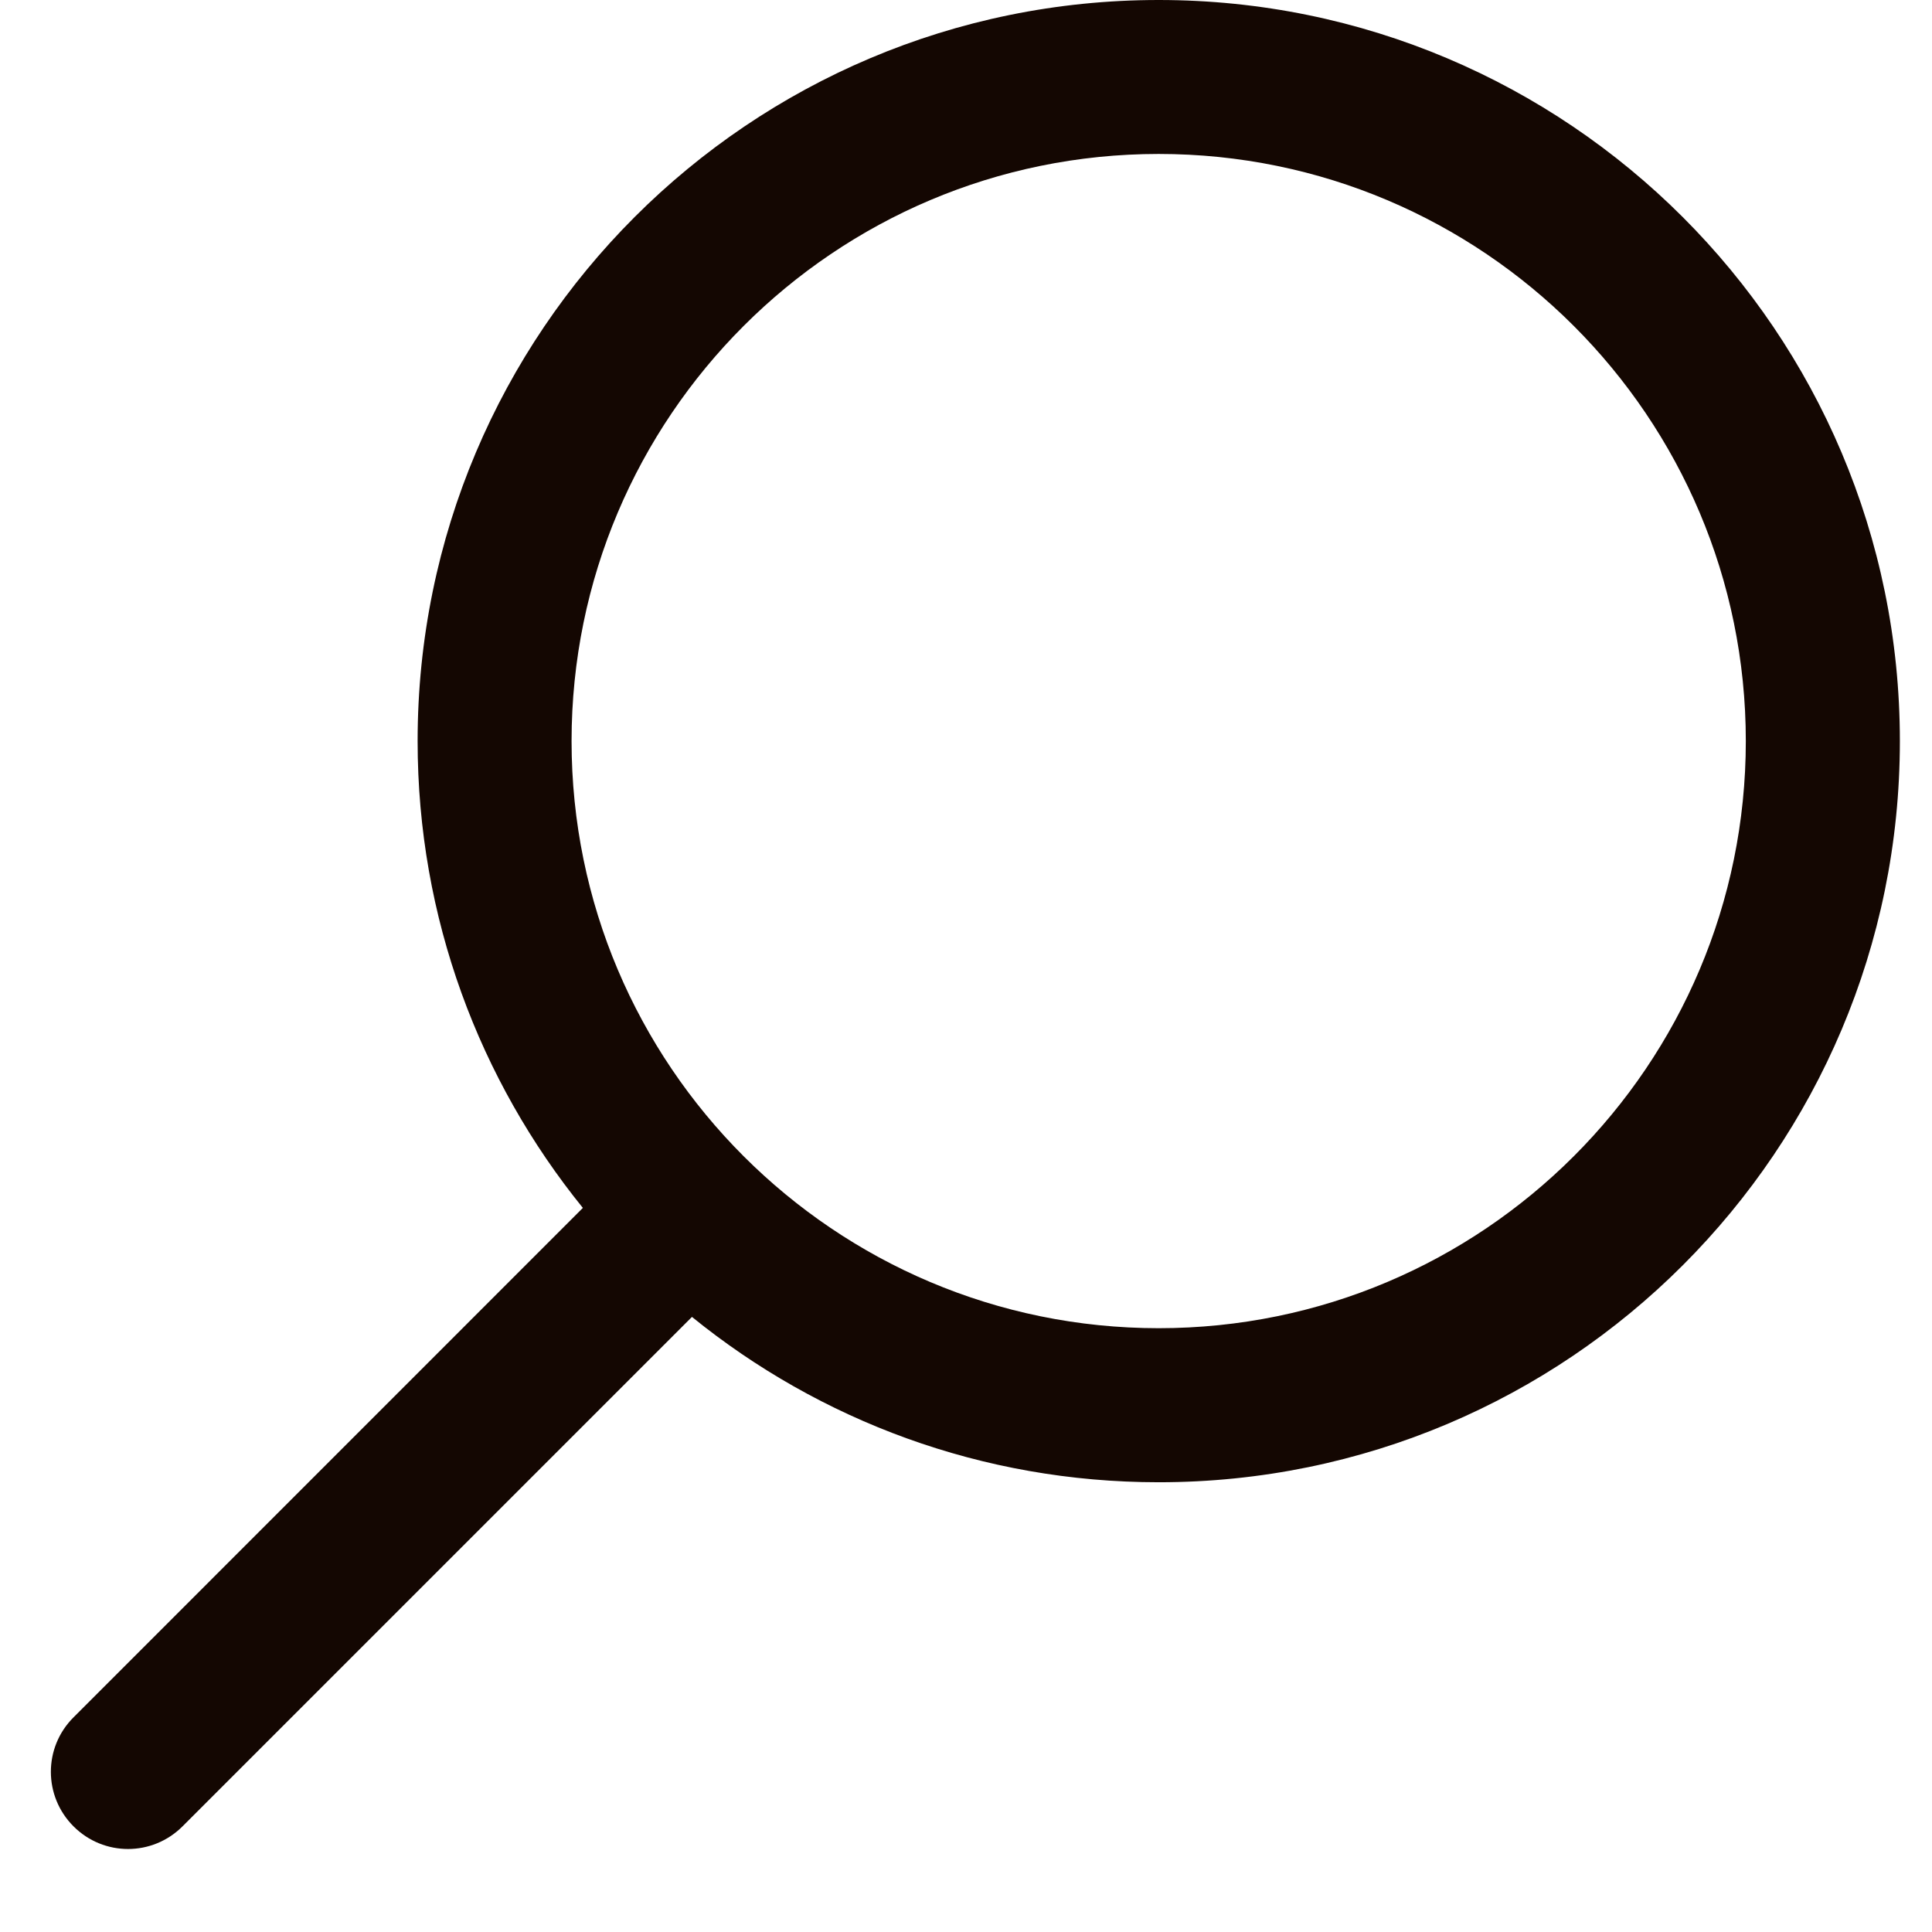 <svg width="19" height="19" viewBox="0 0 19 19" fill="none" xmlns="http://www.w3.org/2000/svg">
    <path d="M11.395 0C7.369 0 4.107 3.262 4.107 7.288C4.107 9.029 4.716 10.624 5.732 11.879L0.723 16.889C0.426 17.185 0.426 17.664 0.723 17.961C1.02 18.258 1.498 18.258 1.795 17.961L6.805 12.951C8.059 13.968 9.655 14.577 11.395 14.577C15.422 14.577 18.684 11.315 18.684 7.288C18.684 3.262 15.418 0 11.395 0ZM11.395 13.062C8.208 13.062 5.621 10.476 5.621 7.288C5.621 4.101 8.208 1.514 11.395 1.514C14.583 1.514 17.169 4.101 17.169 7.288C17.169 10.476 14.583 13.062 11.395 13.062Z" fill="#140702"/>
    </svg>
    